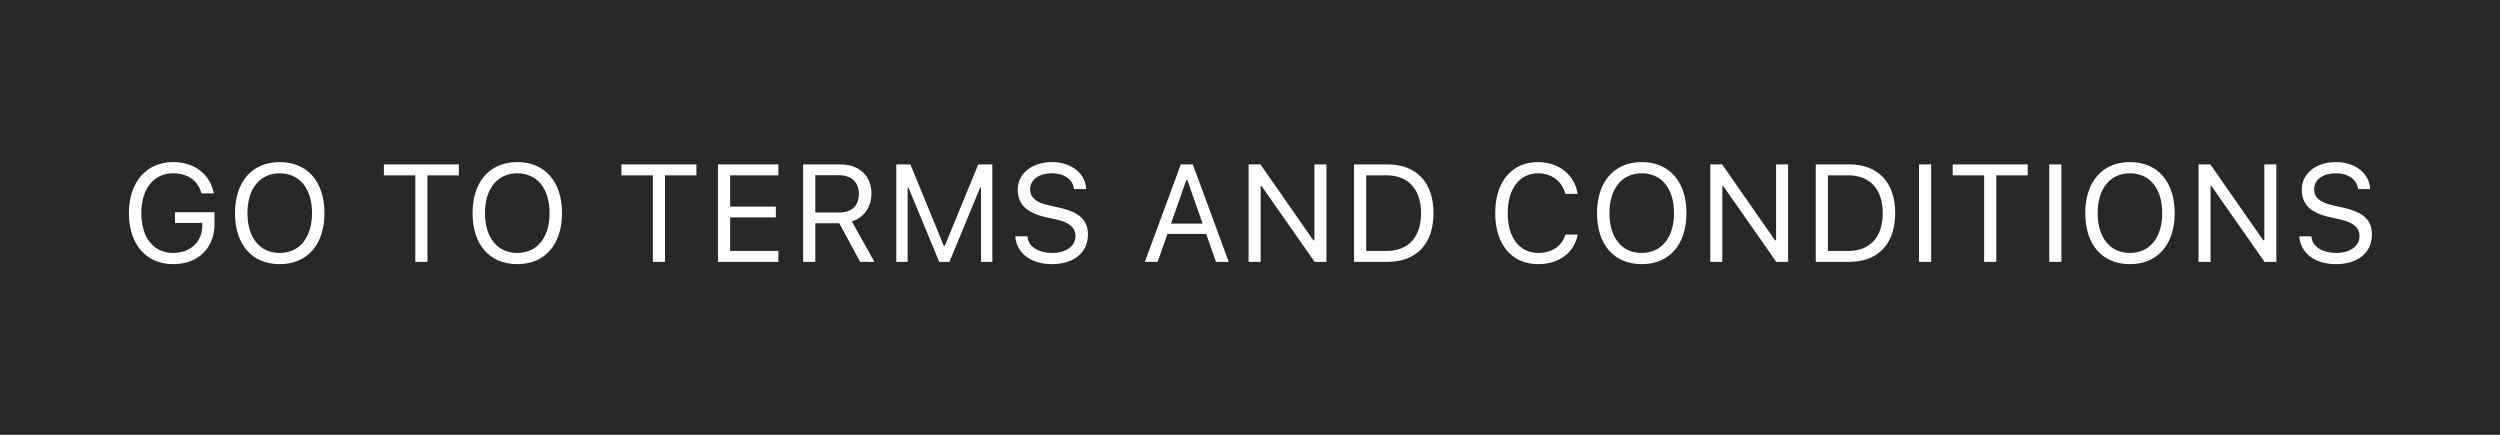 <svg width="253" height="44" viewBox="0 0 253 44" fill="none" xmlns="http://www.w3.org/2000/svg">
<rect width="253" height="44" fill="#282828"/>
<path d="M17.515 26.732C14.787 26.732 13.044 24.723 13.044 21.571V21.558C13.044 18.447 14.815 16.403 17.515 16.403C19.702 16.403 21.24 17.634 21.63 19.507L21.644 19.575H20.399L20.379 19.507C19.976 18.235 18.984 17.538 17.515 17.538C15.56 17.538 14.302 19.11 14.302 21.558V21.571C14.302 24.053 15.539 25.598 17.521 25.598C19.285 25.598 20.475 24.47 20.475 22.802V22.562H17.706V21.482H21.705V22.686C21.705 25.119 20.037 26.732 17.515 26.732ZM28.308 26.732C25.478 26.732 23.783 24.723 23.783 21.571V21.558C23.783 18.393 25.519 16.403 28.308 16.403C31.111 16.403 32.834 18.399 32.834 21.558V21.571C32.834 24.716 31.125 26.732 28.308 26.732ZM28.308 25.598C30.332 25.598 31.576 24.012 31.576 21.571V21.558C31.576 19.097 30.325 17.538 28.308 17.538C26.299 17.538 25.041 19.097 25.041 21.558V21.571C25.041 24.012 26.258 25.598 28.308 25.598ZM42.028 26.5V17.743H38.849V16.636H46.437V17.743H43.258V26.5H42.028ZM52.349 26.732C49.519 26.732 47.824 24.723 47.824 21.571V21.558C47.824 18.393 49.56 16.403 52.349 16.403C55.152 16.403 56.875 18.399 56.875 21.558V21.571C56.875 24.716 55.166 26.732 52.349 26.732ZM52.349 25.598C54.373 25.598 55.617 24.012 55.617 21.571V21.558C55.617 19.097 54.366 17.538 52.349 17.538C50.34 17.538 49.082 19.097 49.082 21.558V21.571C49.082 24.012 50.299 25.598 52.349 25.598ZM66.069 26.5V17.743H62.89V16.636H70.478V17.743H67.299V26.5H66.069ZM72.658 26.5V16.636H78.77V17.743H73.889V20.908H78.517V22.002H73.889V25.393H78.77V26.5H72.658ZM81.278 26.5V16.636H85.045C86.945 16.636 88.189 17.798 88.189 19.568V19.582C88.189 20.949 87.444 22.016 86.207 22.405L88.49 26.5H87.048L84.935 22.597H82.509V26.5H81.278ZM82.509 21.503H84.935C86.2 21.503 86.918 20.826 86.918 19.623V19.609C86.918 18.434 86.152 17.73 84.881 17.73H82.509V21.503ZM90.705 26.5V16.636H92.133L95.51 24.866H95.62L98.997 16.636H100.425V26.5H99.277V18.967H99.202L96.084 26.5H95.045L91.928 18.967H91.853V26.5H90.705ZM106.454 26.732C104.294 26.732 102.9 25.598 102.756 23.991L102.749 23.916H103.98L103.987 23.991C104.075 24.976 105.101 25.598 106.523 25.598C107.863 25.598 108.84 24.907 108.84 23.902V23.895C108.84 23.075 108.273 22.515 106.919 22.214L105.825 21.975C103.85 21.537 102.995 20.628 102.995 19.199V19.192C103.002 17.559 104.431 16.403 106.468 16.403C108.437 16.403 109.811 17.565 109.913 19.035L109.92 19.131H108.69L108.676 19.042C108.539 18.174 107.719 17.531 106.434 17.538C105.203 17.545 104.253 18.126 104.253 19.158V19.165C104.253 19.951 104.793 20.484 106.133 20.778L107.227 21.024C109.284 21.482 110.098 22.31 110.098 23.731V23.738C110.098 25.584 108.655 26.732 106.454 26.732ZM115.86 26.5L119.497 16.636H120.714L124.35 26.5H123.058L122.067 23.677H118.143L117.152 26.5H115.86ZM120.05 18.229L118.506 22.631H121.705L120.16 18.229H120.05ZM126.36 26.5V16.636H127.556L132.909 24.312H133.018V16.636H134.235V26.5H133.038L127.686 18.851H127.577V26.5H126.36ZM137.03 26.5V16.636H140.414C143.34 16.636 145.069 18.461 145.069 21.558V21.571C145.069 24.675 143.347 26.5 140.414 26.5H137.03ZM138.261 25.393H140.332C142.533 25.393 143.812 23.984 143.812 21.585V21.571C143.812 19.165 142.52 17.743 140.332 17.743H138.261V25.393ZM155.671 26.732C152.992 26.732 151.317 24.75 151.317 21.578V21.564C151.317 18.386 152.985 16.403 155.665 16.403C157.743 16.403 159.363 17.709 159.657 19.602L159.65 19.616H158.413L158.406 19.602C158.078 18.338 157.025 17.538 155.665 17.538C153.771 17.538 152.582 19.097 152.582 21.564V21.578C152.582 24.046 153.771 25.598 155.671 25.598C157.045 25.598 158.091 24.894 158.399 23.759L158.413 23.745H159.657V23.759C159.329 25.564 157.77 26.732 155.671 26.732ZM166.144 26.732C163.314 26.732 161.618 24.723 161.618 21.571V21.558C161.618 18.393 163.355 16.403 166.144 16.403C168.947 16.403 170.669 18.399 170.669 21.558V21.571C170.669 24.716 168.96 26.732 166.144 26.732ZM166.144 25.598C168.167 25.598 169.411 24.012 169.411 21.571V21.558C169.411 19.097 168.16 17.538 166.144 17.538C164.134 17.538 162.876 19.097 162.876 21.558V21.571C162.876 24.012 164.093 25.598 166.144 25.598ZM173.082 26.5V16.636H174.278L179.631 24.312H179.74V16.636H180.957V26.5H179.761L174.408 18.851H174.299V26.5H173.082ZM183.753 26.5V16.636H187.136C190.062 16.636 191.792 18.461 191.792 21.558V21.571C191.792 24.675 190.069 26.5 187.136 26.5H183.753ZM184.983 25.393H187.054C189.256 25.393 190.534 23.984 190.534 21.585V21.571C190.534 19.165 189.242 17.743 187.054 17.743H184.983V25.393ZM194.204 26.5V16.636H195.435V26.5H194.204ZM200.794 26.5V17.743H197.615V16.636H205.203V17.743H202.025V26.5H200.794ZM207.384 26.5V16.636H208.614V26.5H207.384ZM215.552 26.732C212.722 26.732 211.027 24.723 211.027 21.571V21.558C211.027 18.393 212.763 16.403 215.552 16.403C218.355 16.403 220.078 18.399 220.078 21.558V21.571C220.078 24.716 218.369 26.732 215.552 26.732ZM215.552 25.598C217.576 25.598 218.82 24.012 218.82 21.571V21.558C218.82 19.097 217.569 17.538 215.552 17.538C213.543 17.538 212.285 19.097 212.285 21.558V21.571C212.285 24.012 213.502 25.598 215.552 25.598ZM222.491 26.5V16.636H223.687L229.039 24.312H229.149V16.636H230.366V26.5H229.169L223.817 18.851H223.707V26.5H222.491ZM236.395 26.732C234.234 26.732 232.84 25.598 232.696 23.991L232.689 23.916H233.92L233.927 23.991C234.016 24.976 235.041 25.598 236.463 25.598C237.803 25.598 238.78 24.907 238.78 23.902V23.895C238.78 23.075 238.213 22.515 236.859 22.214L235.766 21.975C233.79 21.537 232.936 20.628 232.936 19.199V19.192C232.942 17.559 234.371 16.403 236.408 16.403C238.377 16.403 239.751 17.565 239.854 19.035L239.86 19.131H238.63L238.616 19.042C238.479 18.174 237.659 17.531 236.374 17.538C235.144 17.545 234.193 18.126 234.193 19.158V19.165C234.193 19.951 234.733 20.484 236.073 20.778L237.167 21.024C239.225 21.482 240.038 22.31 240.038 23.731V23.738C240.038 25.584 238.596 26.732 236.395 26.732Z" fill="white"/>
</svg>
